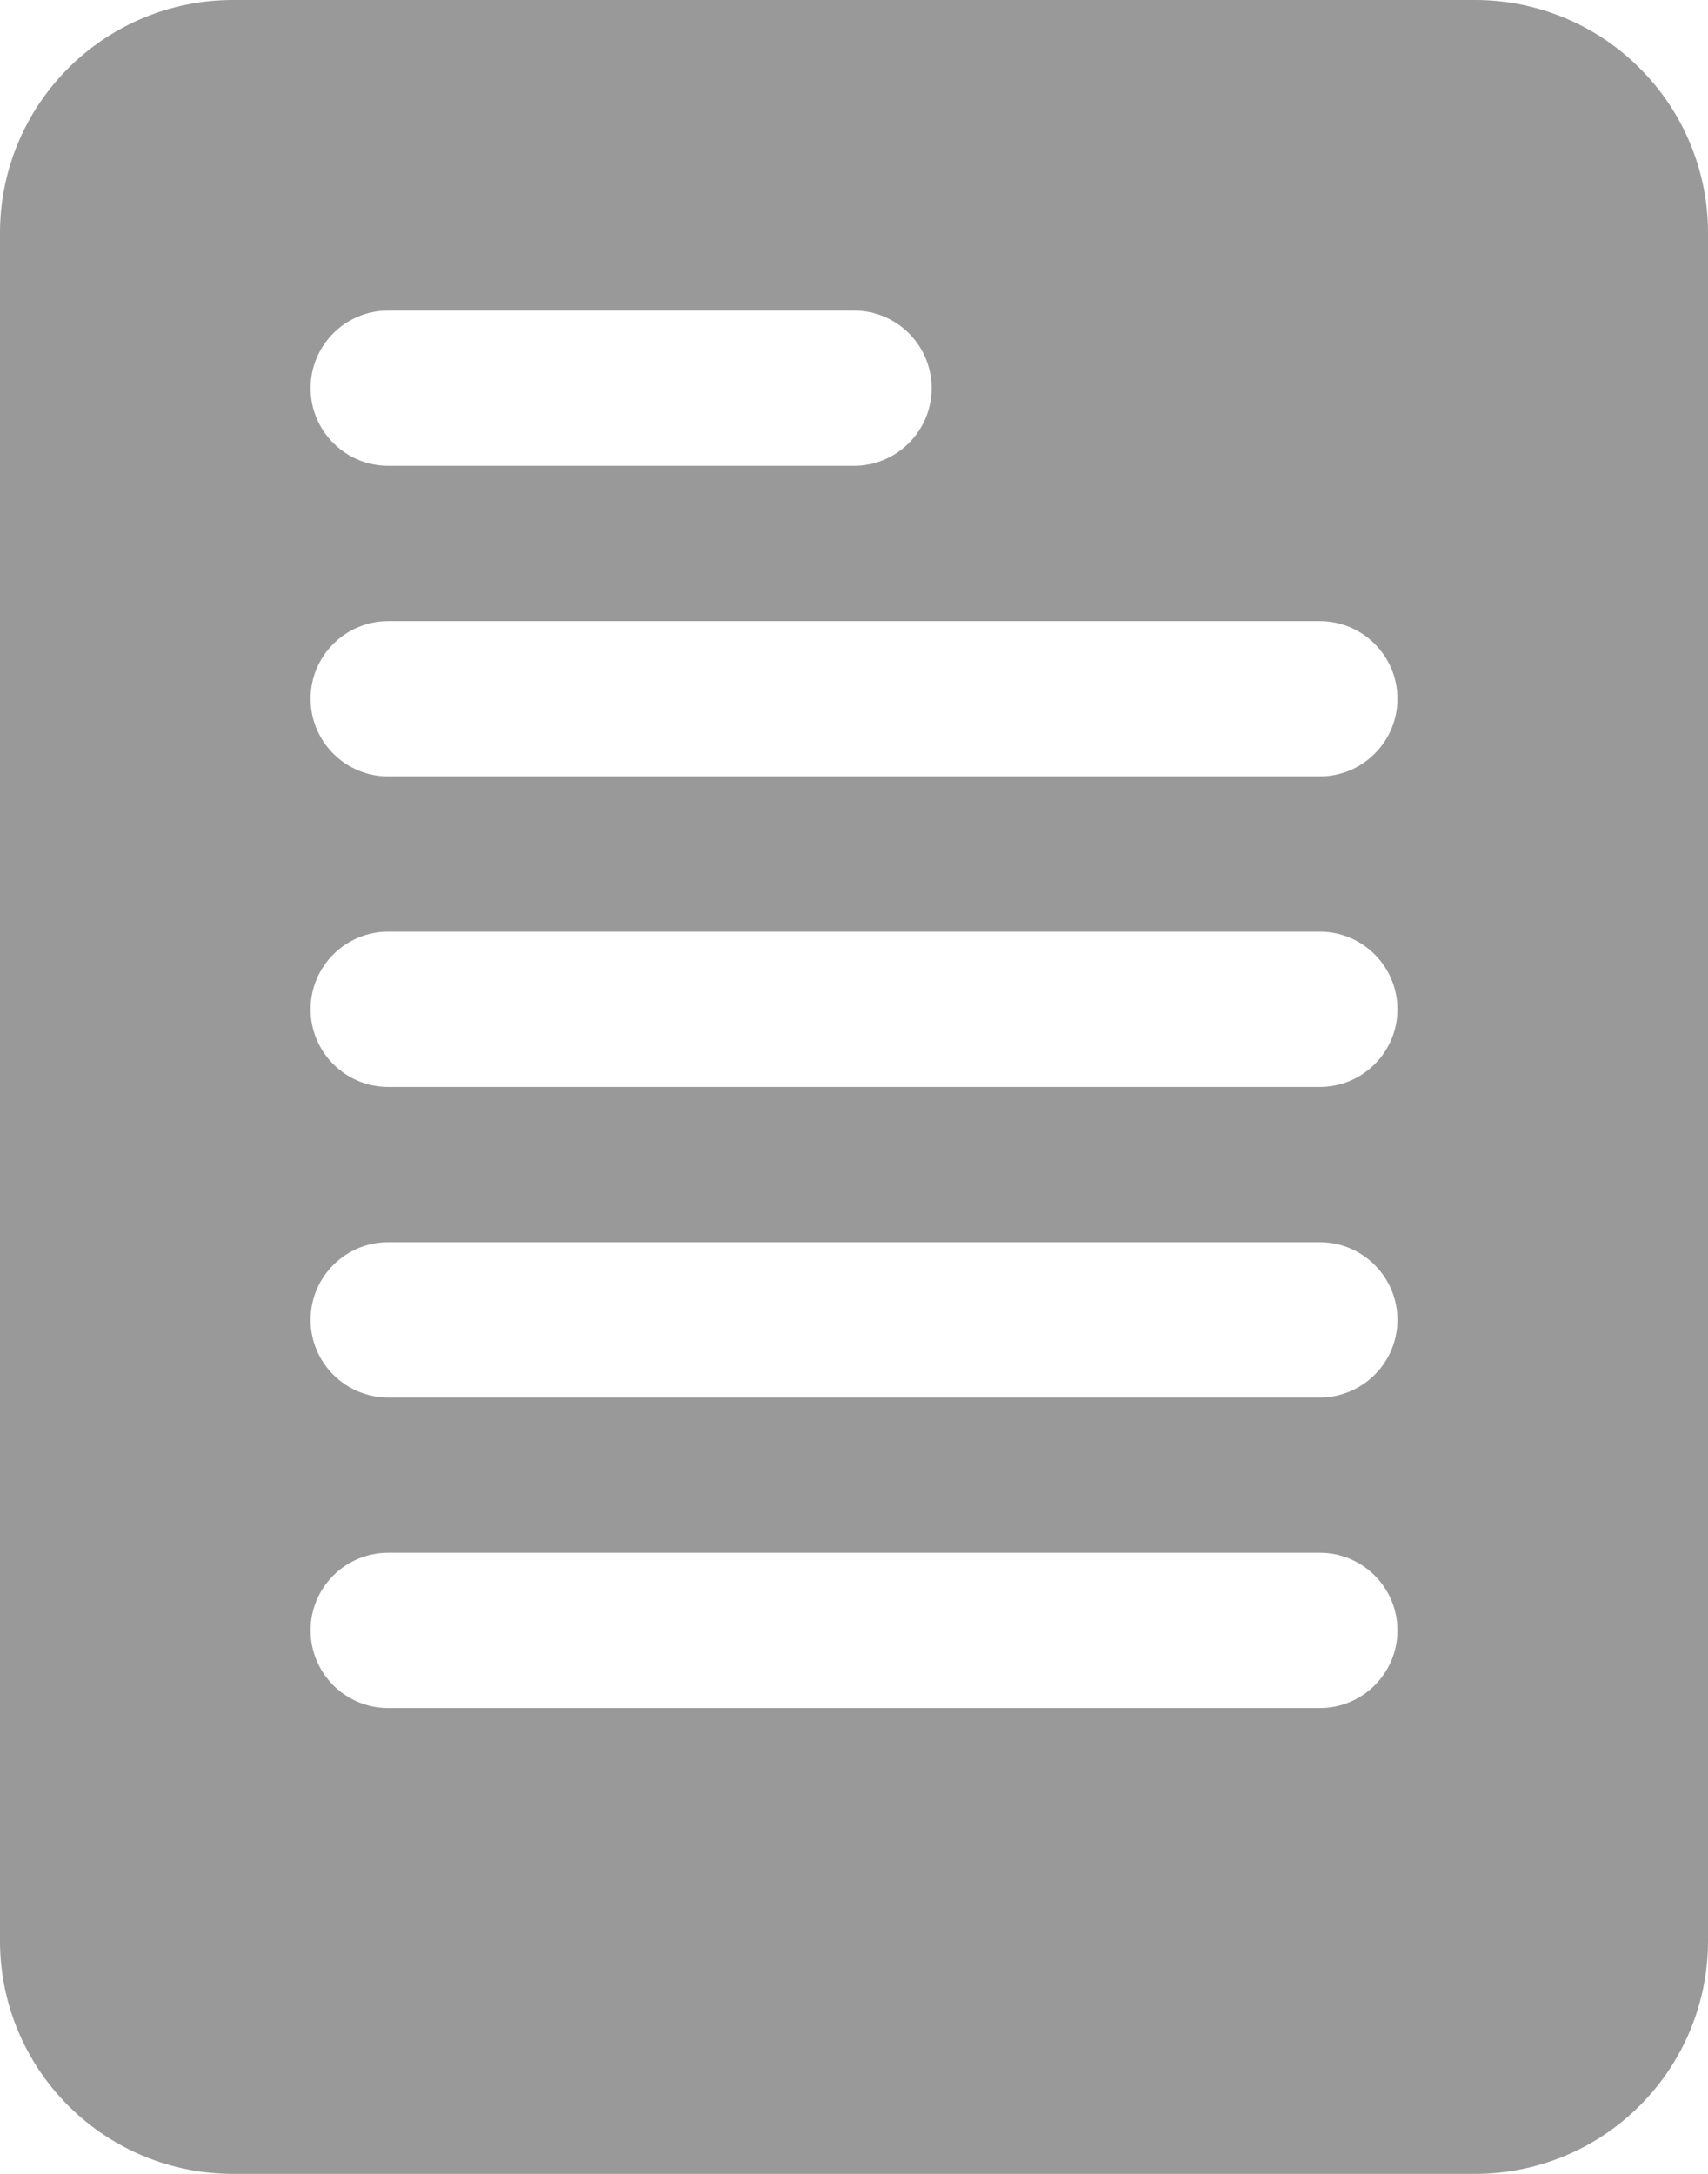 <svg width="22" height="28" viewBox="0 0 22 28" fill="none" xmlns="http://www.w3.org/2000/svg">
<g id="Group">
<path id="Vector" fill-rule="evenodd" clip-rule="evenodd" d="M22 3C22 2.204 21.684 1.441 21.121 0.879C20.559 0.316 19.796 0 19 0C15.168 0 6.832 0 3 0C2.204 0 1.441 0.316 0.879 0.879C0.316 1.441 0 2.204 0 3V25C0 25.796 0.316 26.559 0.879 27.121C1.441 27.684 2.204 28 3 28C6.832 28 15.168 28 19 28C19.796 28 20.559 27.684 21.121 27.121C21.684 26.559 22 25.796 22 25V3ZM5 22H17C17.552 22 18 21.552 18 21C18 20.448 17.552 20 17 20H5C4.448 20 4 20.448 4 21C4 21.552 4.448 22 5 22ZM5 18H17C17.552 18 18 17.552 18 17C18 16.448 17.552 16 17 16H5C4.448 16 4 16.448 4 17C4 17.552 4.448 18 5 18ZM5 14H17C17.552 14 18 13.552 18 13C18 12.448 17.552 12 17 12H5C4.448 12 4 12.448 4 13C4 13.552 4.448 14 5 14ZM5 10H17C17.552 10 18 9.552 18 9C18 8.448 17.552 8 17 8H5C4.448 8 4 8.448 4 9C4 9.552 4.448 10 5 10ZM5 6H11C11.552 6 12 5.552 12 5C12 4.448 11.552 4 11 4H5C4.448 4 4 4.448 4 5C4 5.552 4.448 6 5 6Z" fill="#999999"/>
</g>
</svg>
